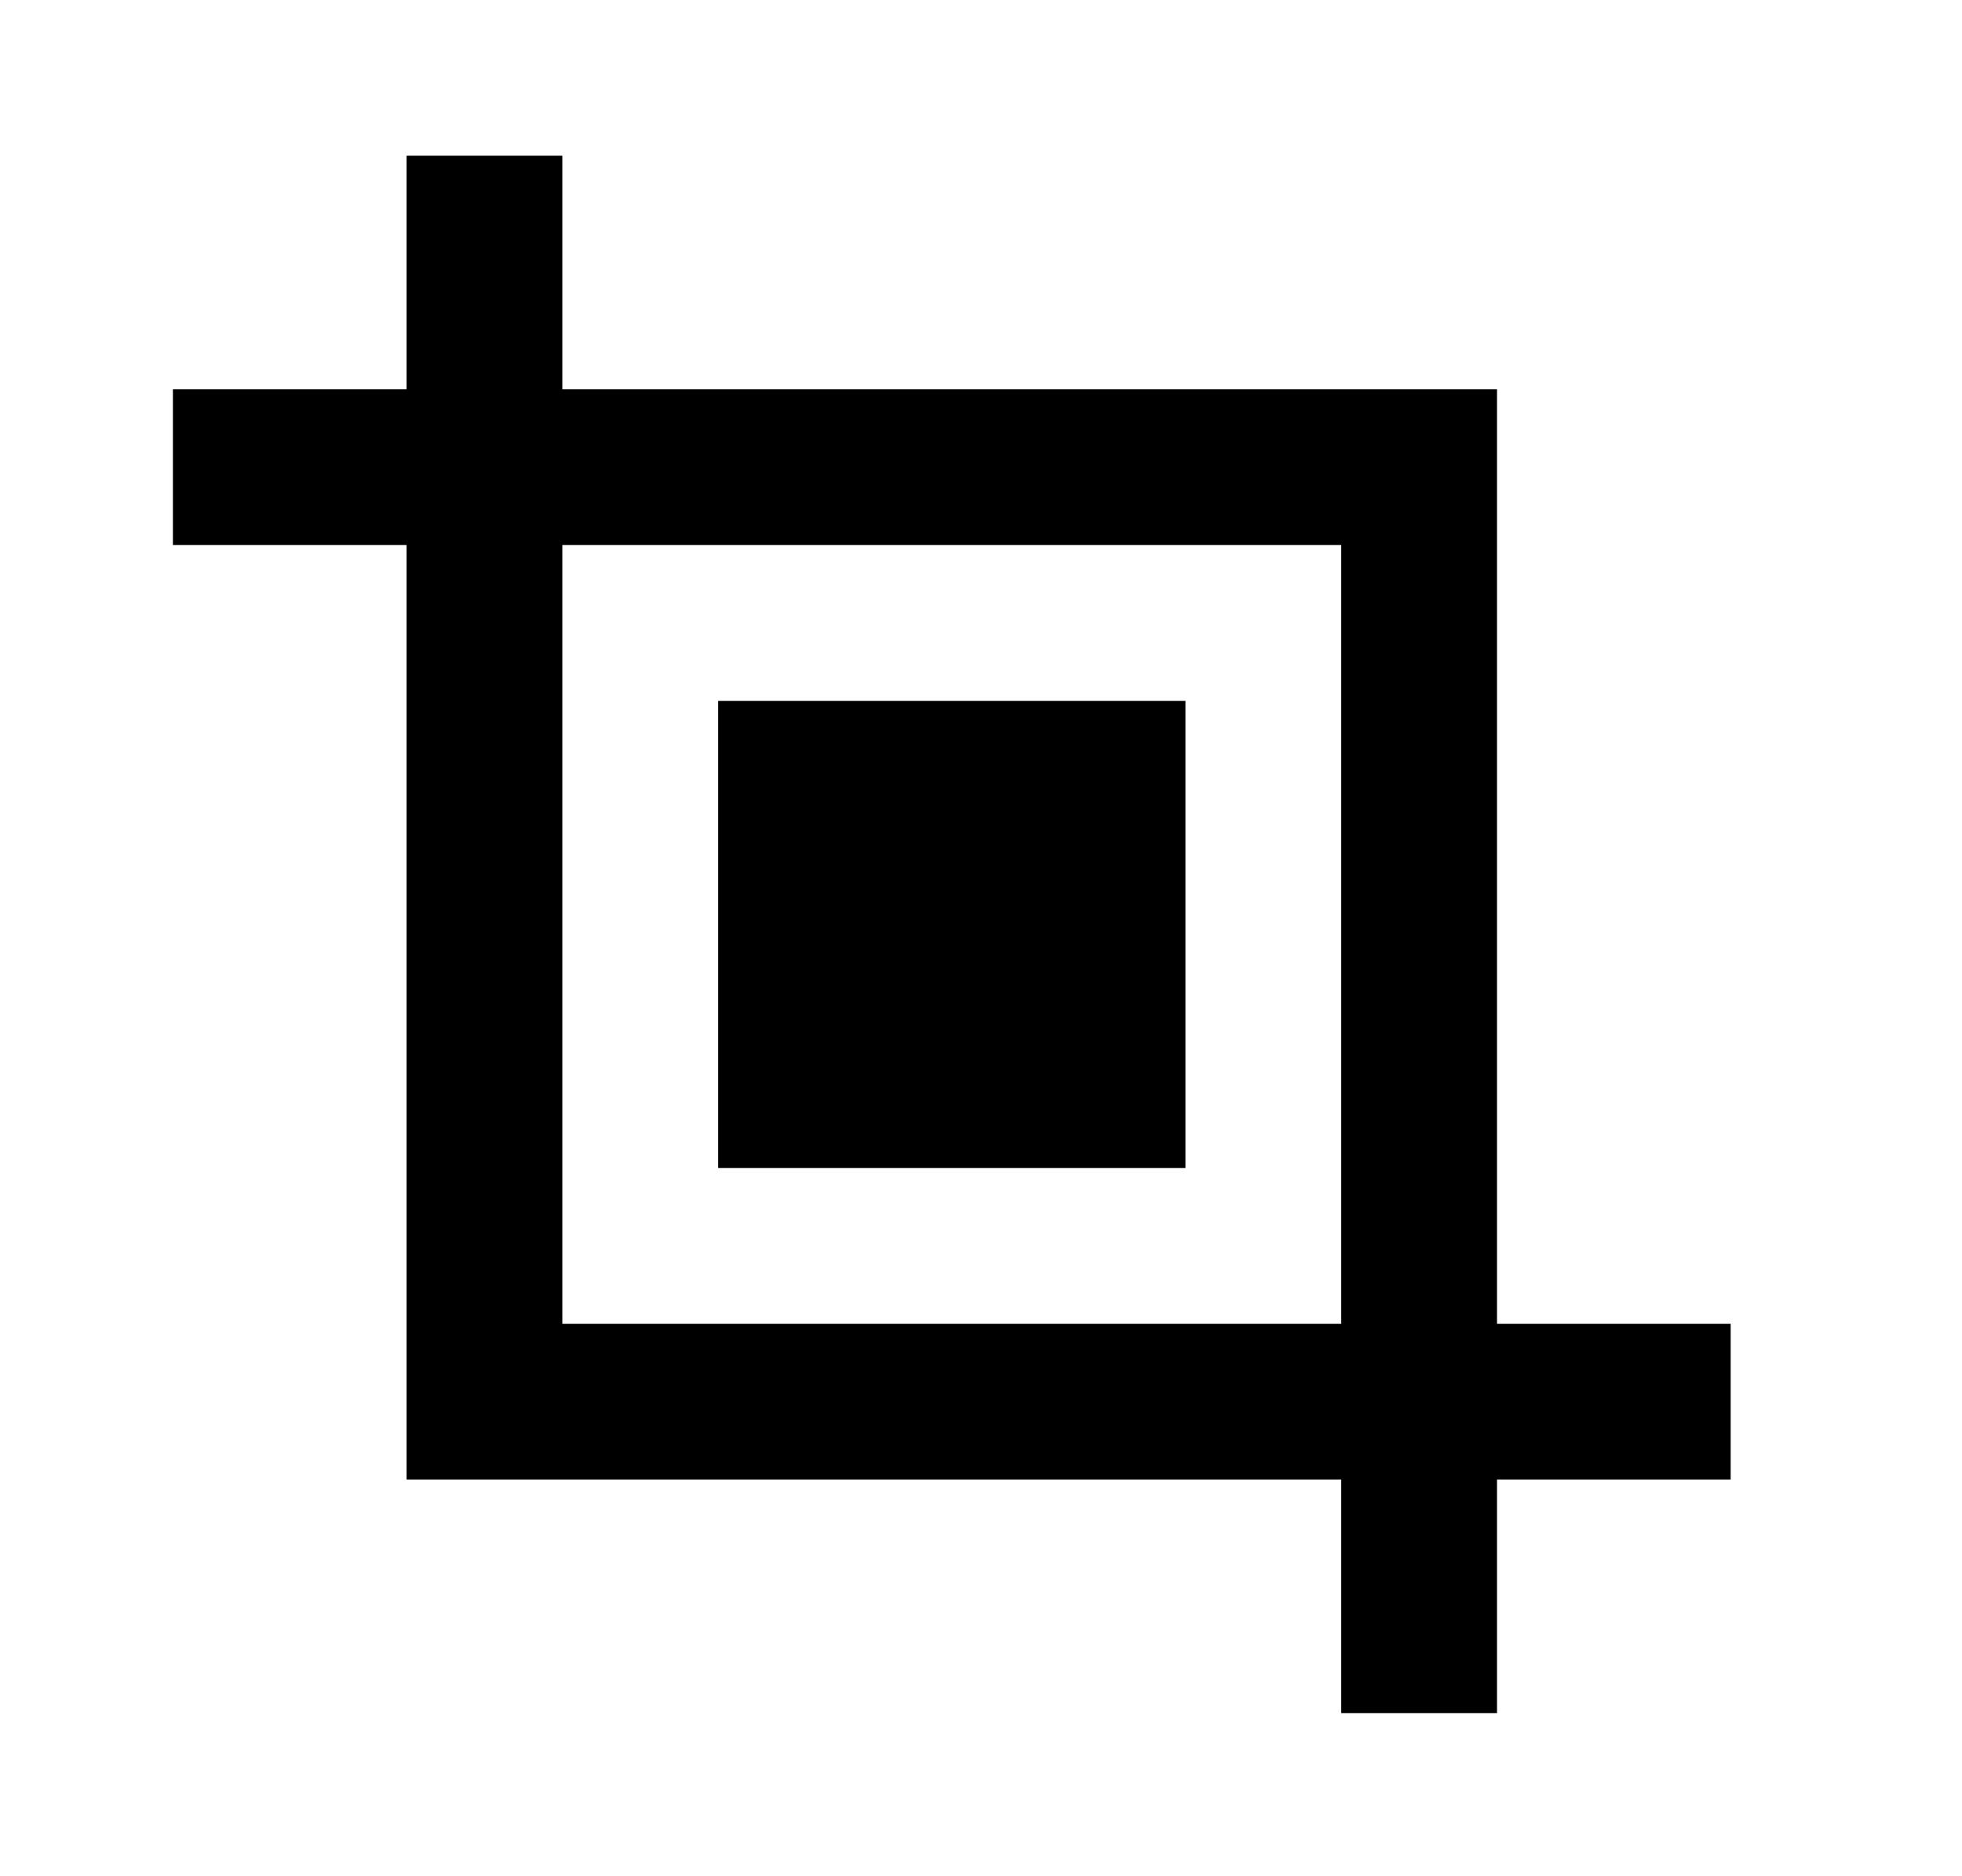 <svg width="23" height="22" viewBox="0 0 23 22" fill="none" xmlns="http://www.w3.org/2000/svg">
<path d="M13.897 8.218H8.419V13.696H13.897V8.218Z" fill="black"/>
<path fill-rule="evenodd" clip-rule="evenodd" d="M6.592 1.826V4.565H17.549V15.522H20.288V17.348H17.549V20.087H15.723V17.348H4.766V6.391H2.027V4.565H4.766V1.826H6.592ZM6.592 15.522V6.391H15.723V15.522H6.592Z" fill="black"/>
</svg>
